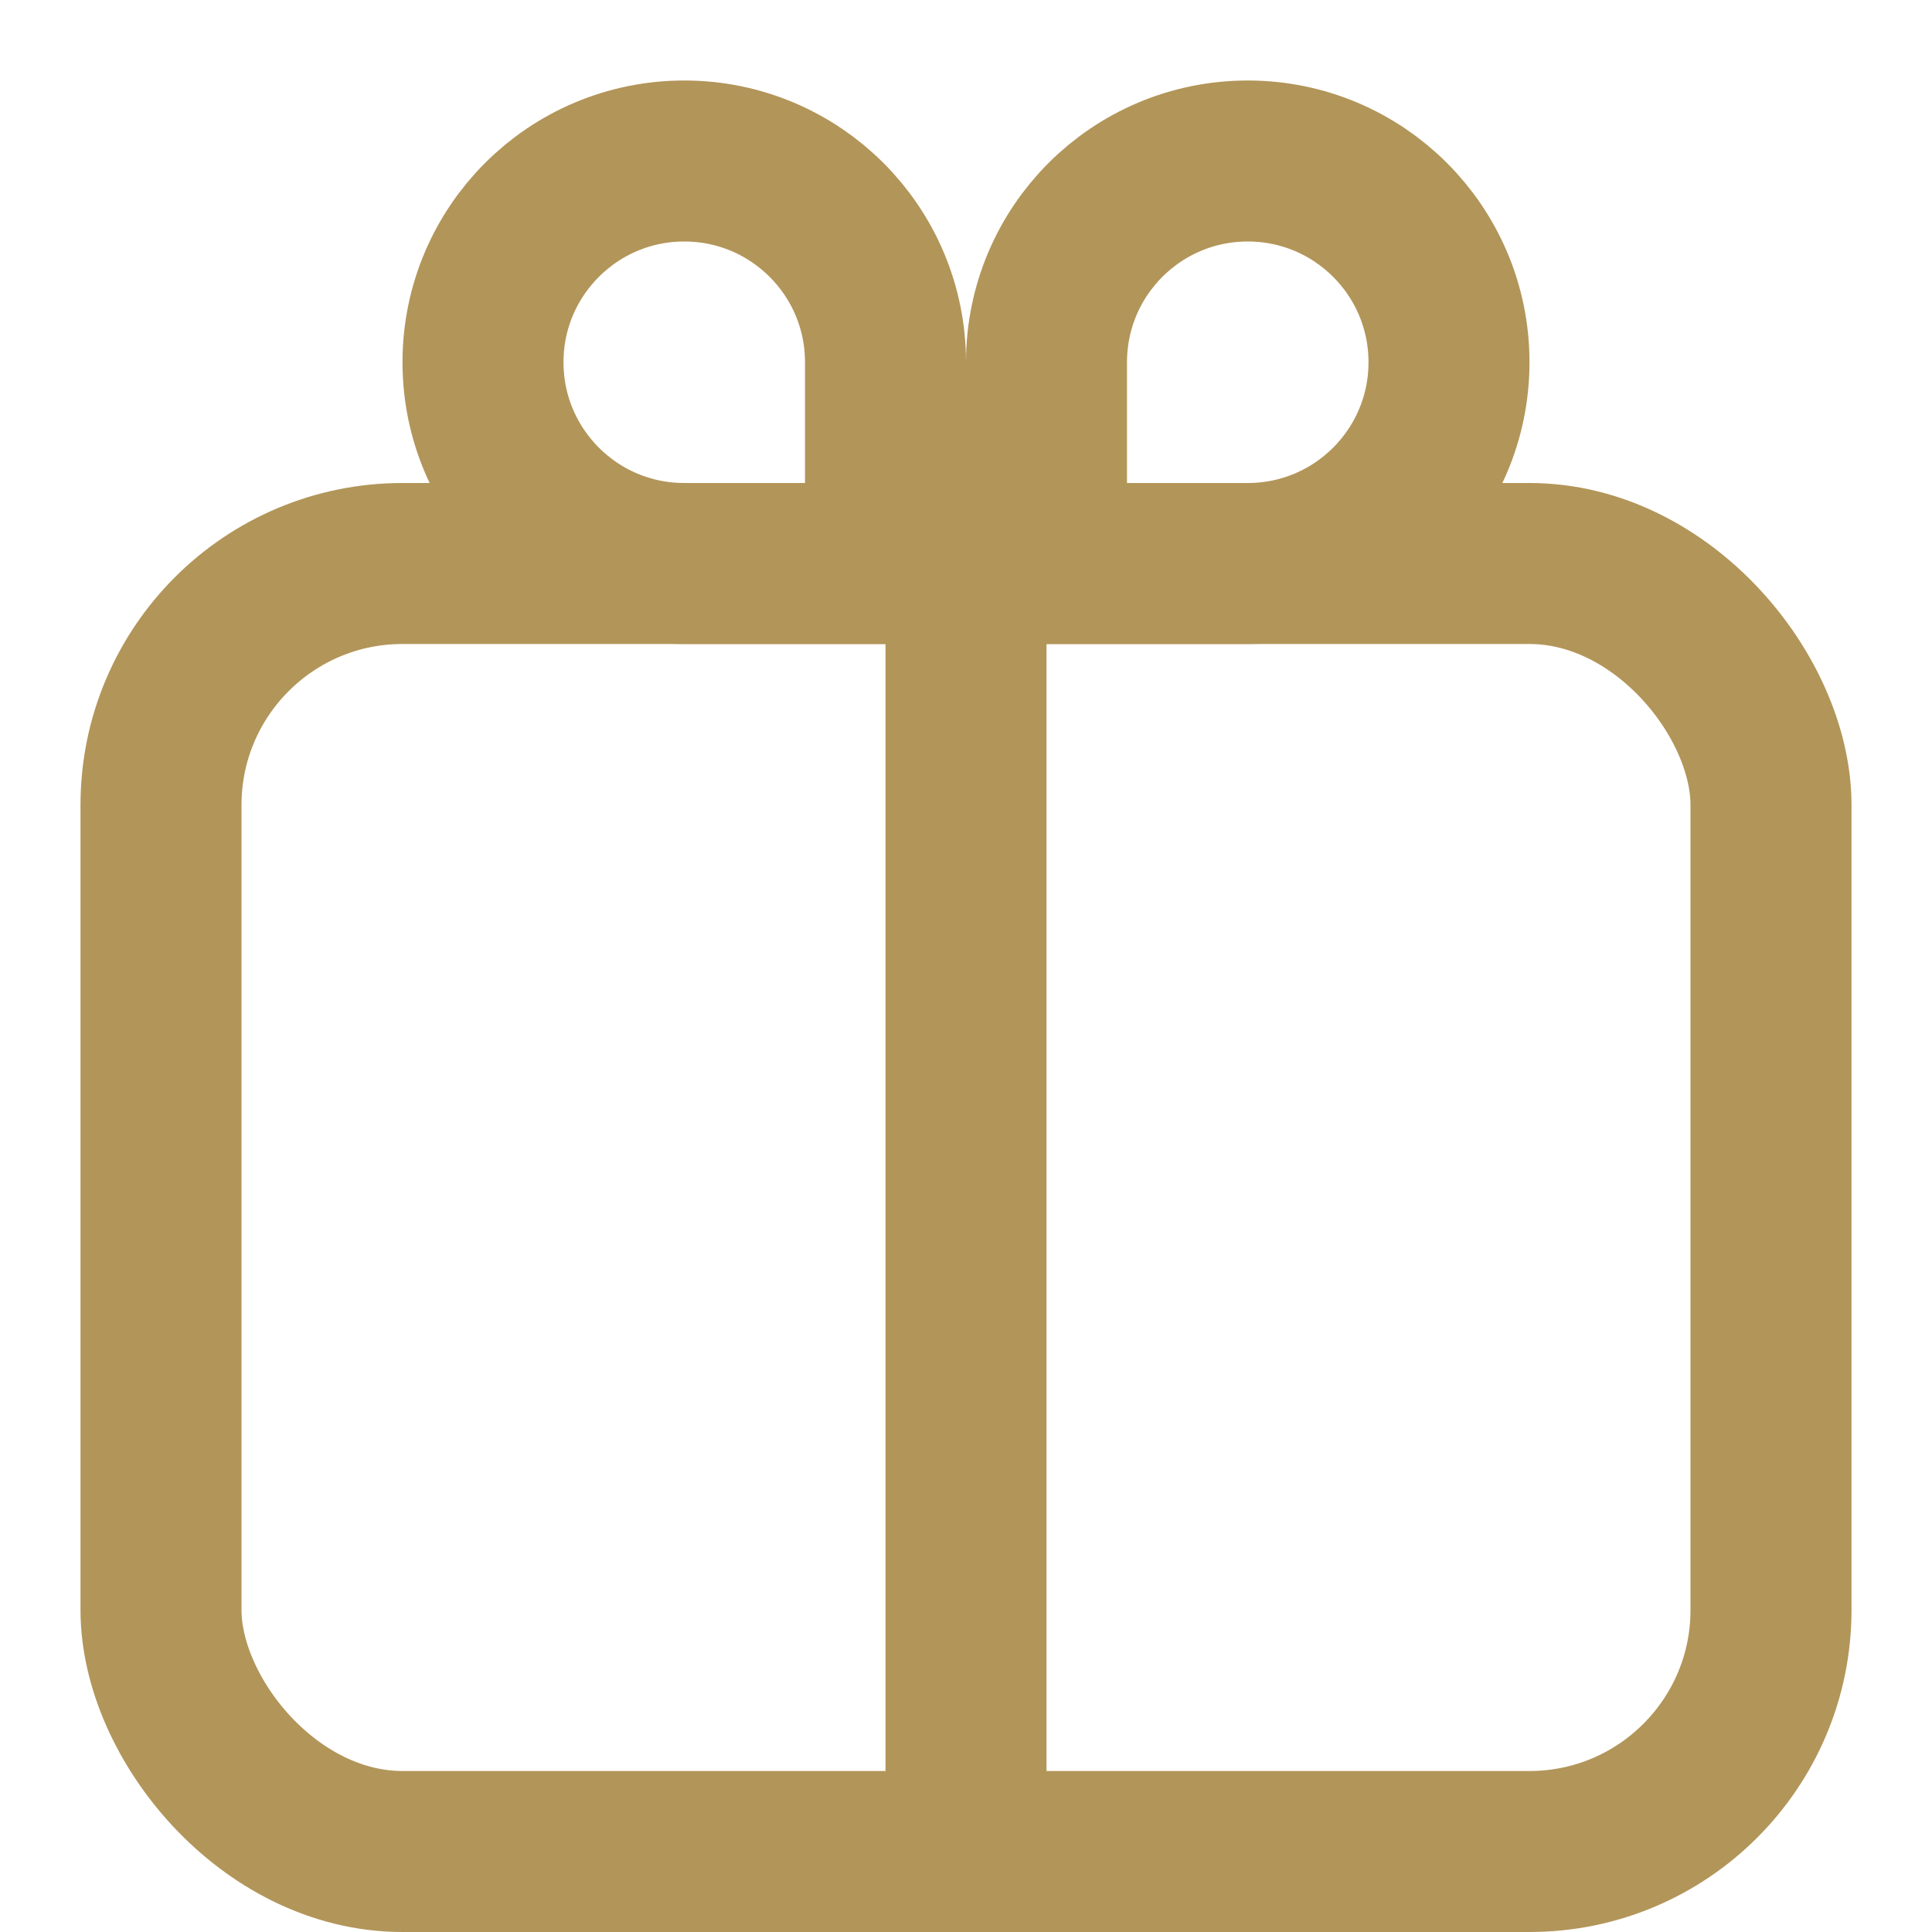 <svg width="24" height="24" viewBox="0 0 24 24" fill="none" xmlns="http://www.w3.org/2000/svg">
<rect x="2" y="7" width="20" height="16" rx="3" stroke="#B29559" stroke-width="2"/>
<path d="M11 7V4.5C11 3.119 9.881 2 8.5 2C7.119 2 6 3.119 6 4.5C6 5.881 7.119 7 8.5 7H11Z" stroke="#B29559" stroke-width="2"/>
<path d="M13 7V4.5C13 3.119 14.119 2 15.5 2C16.881 2 18 3.119 18 4.5C18 5.881 16.881 7 15.5 7H13Z" stroke="#B29559" stroke-width="2"/>
<path d="M12 7V23" stroke="#B29559" stroke-width="2" stroke-linecap="square" stroke-linejoin="round"/>
</svg>
